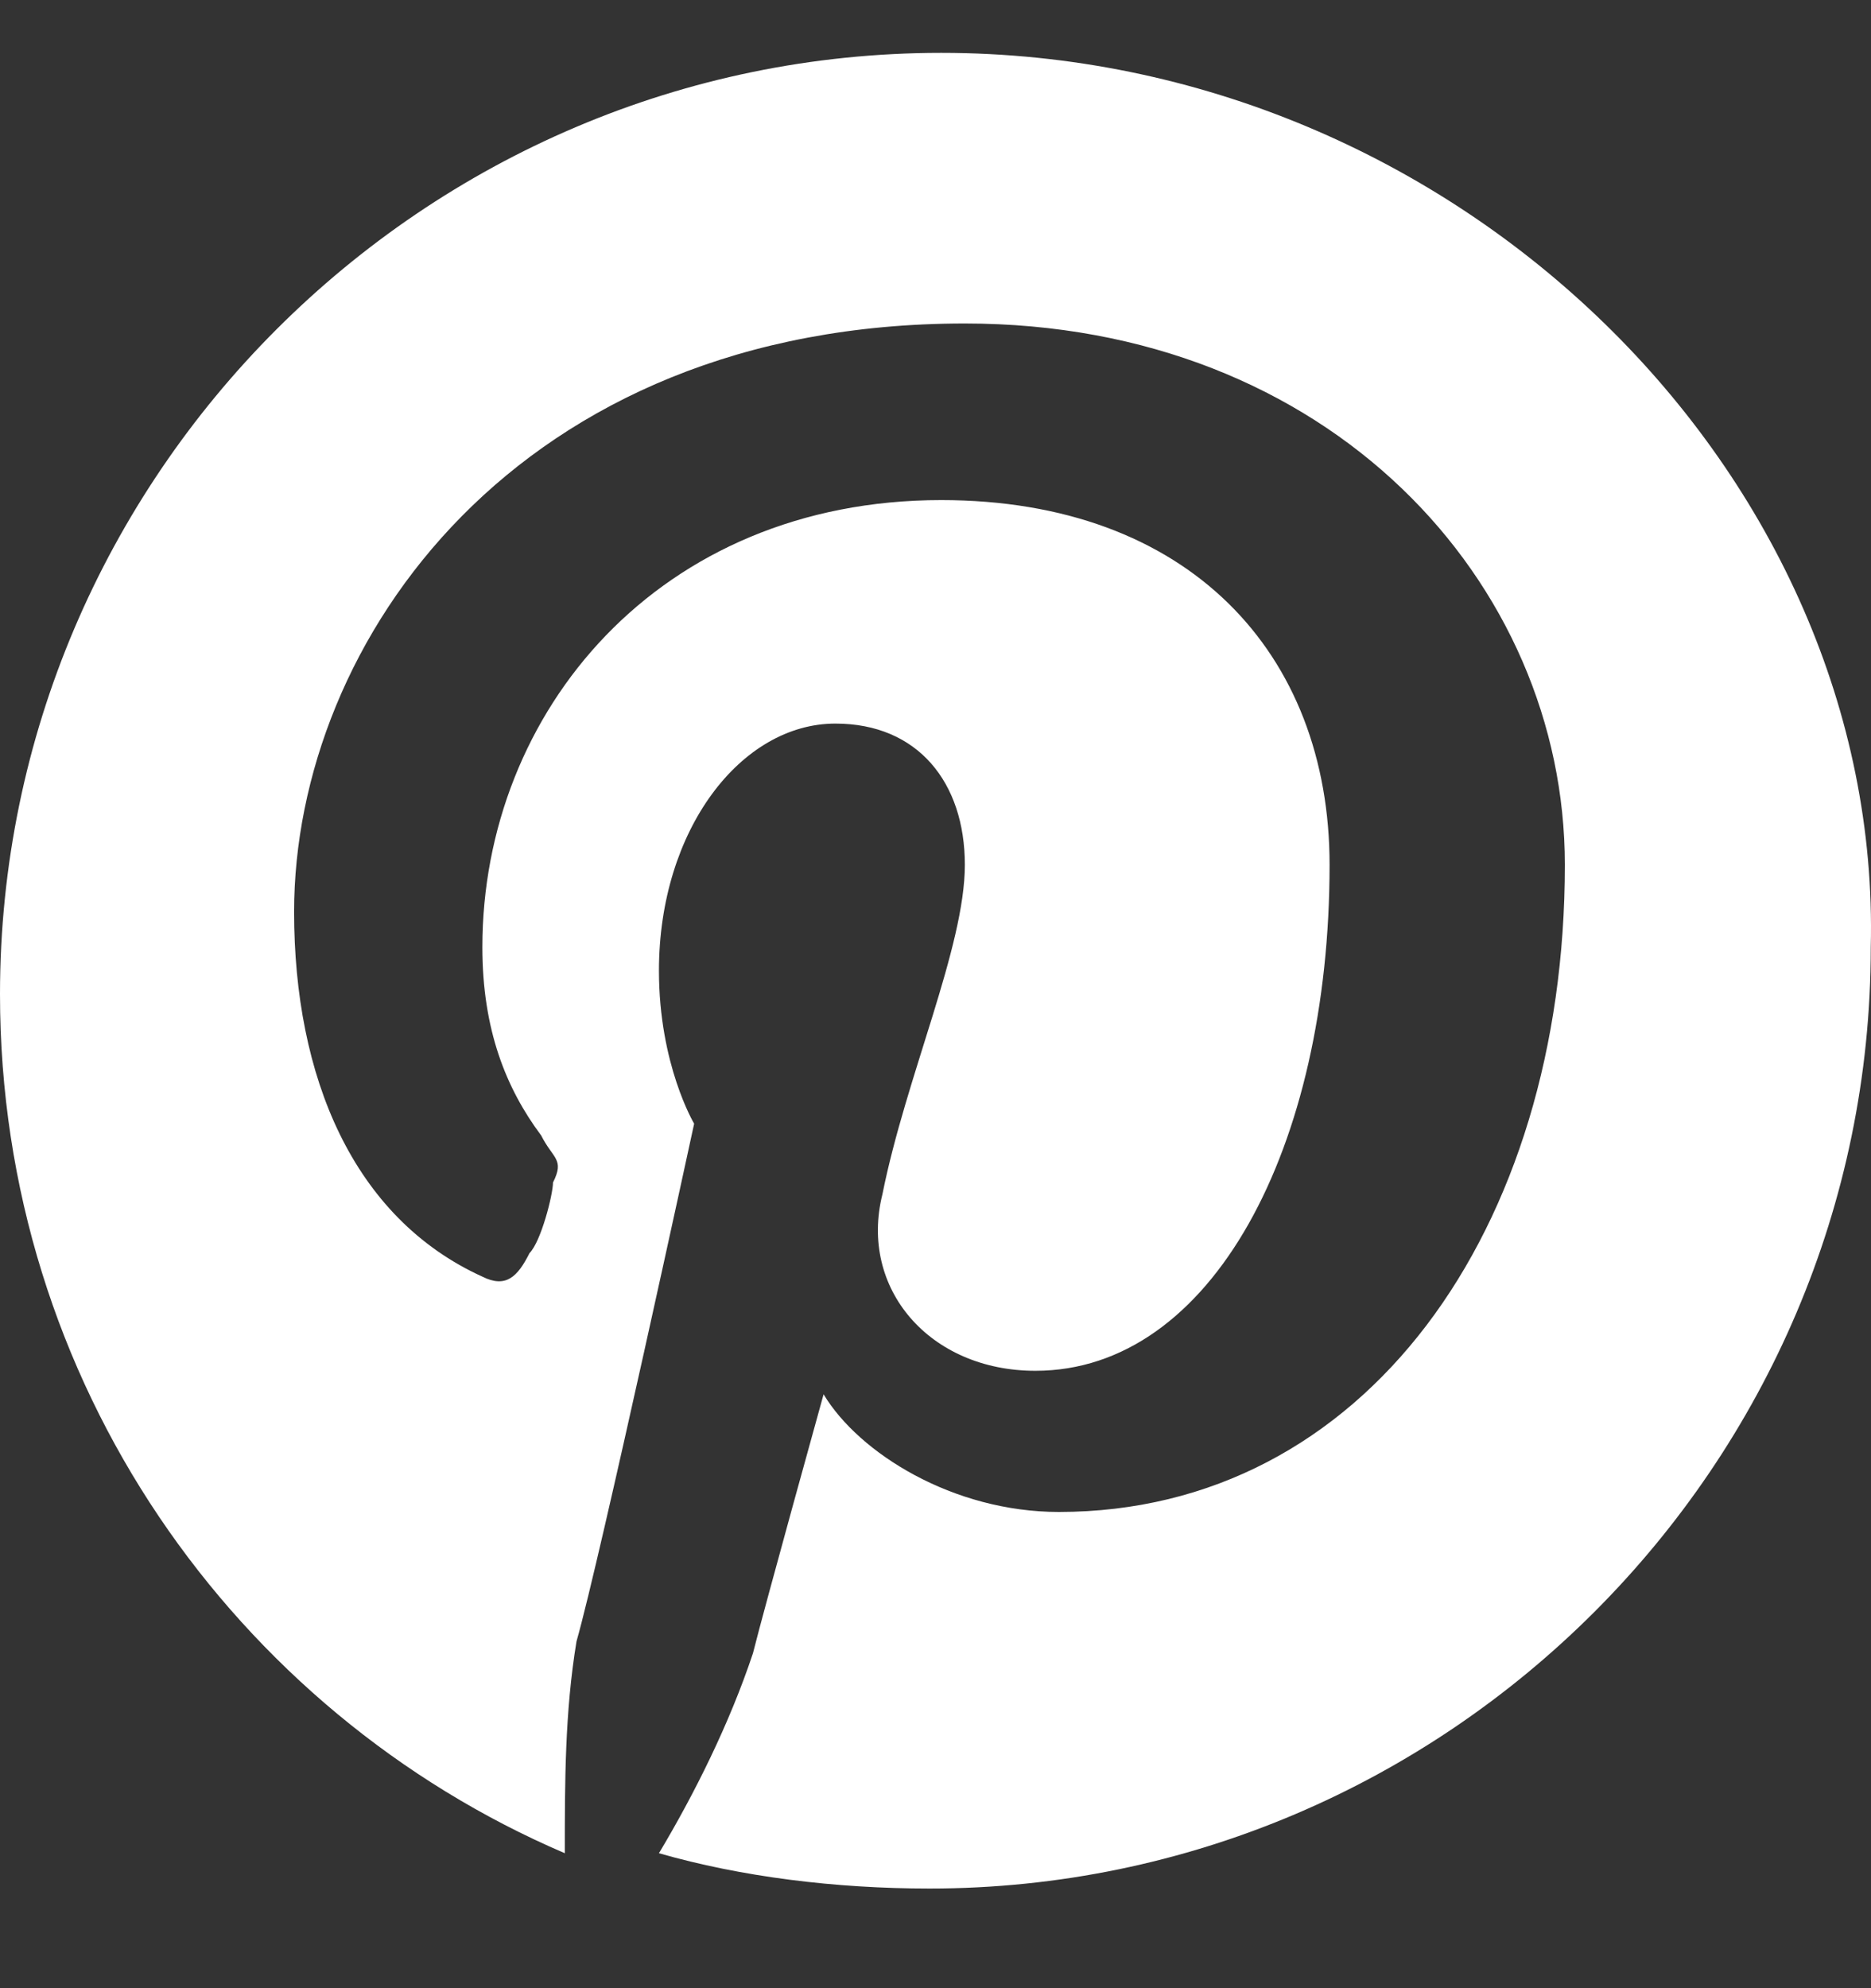 <svg xmlns="http://www.w3.org/2000/svg" width="16" height="17" viewBox="0 0 16 17" fill="none"><rect x="0" y="0" width="16" height="17" fill="#333333" stroke="none"/><path d="M8.049 0.452C3.622 0.452 0 4.074 0 8.501C0 11.822 2.012 14.639 4.83 15.846C4.83 15.243 4.83 14.639 4.93 14.035C5.131 13.331 5.936 9.608 5.936 9.608C5.936 9.608 5.635 9.105 5.635 8.3C5.635 7.093 6.339 6.187 7.144 6.187C7.848 6.187 8.251 6.69 8.251 7.395C8.251 8.099 7.747 9.206 7.546 10.212C7.345 11.017 7.949 11.721 8.854 11.721C10.364 11.721 11.37 9.809 11.37 7.395C11.37 5.584 10.162 4.276 8.049 4.276C5.635 4.276 4.125 6.087 4.125 8.099C4.125 8.803 4.327 9.306 4.628 9.709C4.729 9.91 4.83 9.91 4.729 10.111C4.729 10.212 4.628 10.614 4.528 10.715C4.427 10.916 4.327 11.017 4.125 10.916C3.018 10.413 2.515 9.206 2.515 7.797C2.515 5.483 4.427 2.766 8.251 2.766C11.37 2.766 13.382 4.98 13.382 7.395C13.382 10.514 11.671 12.928 9.055 12.928C8.15 12.928 7.345 12.425 7.043 11.922C7.043 11.922 6.54 13.733 6.439 14.136C6.238 14.74 5.936 15.343 5.635 15.846C6.339 16.048 7.144 16.148 7.949 16.148C12.376 16.148 15.998 12.526 15.998 8.099C16.099 4.074 12.476 0.452 8.049 0.452Z" fill="white"></path></svg>